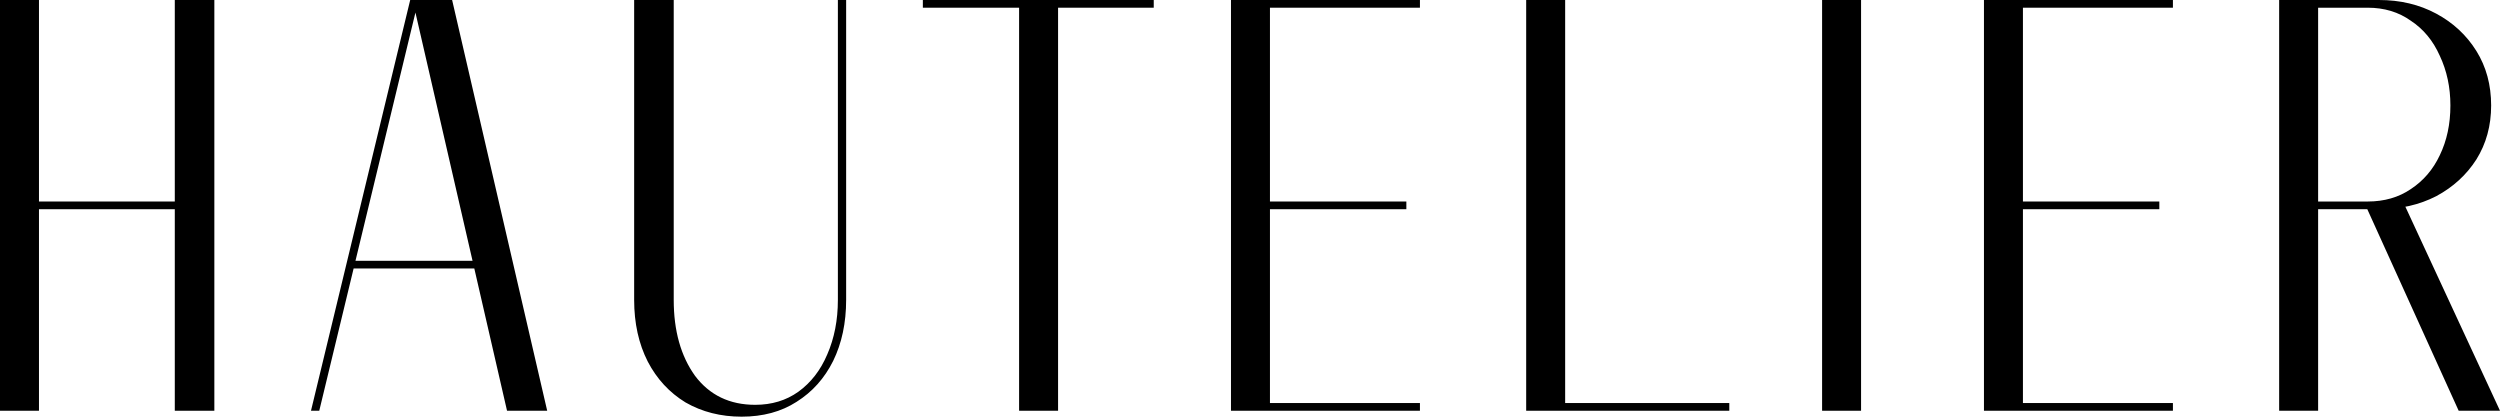 <svg width="192" height="32" viewBox="0 0 192 32" fill="none" xmlns="http://www.w3.org/2000/svg">
<path d="M2.993 31.545H0V0H2.993V31.545ZM13.424 0H16.462V31.545H13.424V0ZM2.086 16.068V15.476H14.421V16.068H2.086Z" fill="black"/>
<path d="M42.024 31.545H38.94L31.684 0H34.723L42.024 31.545ZM36.854 20.62H26.922L27.058 20.029H36.854V20.62ZM24.519 31.545H23.884L31.503 0H32.138L24.519 31.545Z" fill="black"/>
<path d="M51.742 0V23.033C51.742 25.4 52.286 27.342 53.375 28.859C54.493 30.346 56.035 31.09 58 31.09C59.27 31.09 60.374 30.756 61.311 30.088C62.278 29.39 63.019 28.434 63.533 27.221C64.077 25.976 64.349 24.58 64.349 23.033V0H64.984V23.033C64.984 24.793 64.652 26.356 63.986 27.721C63.321 29.056 62.384 30.103 61.175 30.862C59.996 31.621 58.59 32 56.957 32C55.355 32 53.919 31.636 52.649 30.907C51.409 30.149 50.442 29.102 49.747 27.767C49.051 26.401 48.703 24.823 48.703 23.033V0H51.742Z" fill="black"/>
<path d="M78.267 31.545V0.046H81.26V31.545H78.267ZM88.607 0.592H70.875V0H88.607V0.592Z" fill="black"/>
<path d="M97.532 31.545H94.539V0H97.532V31.545ZM97.079 0.592V0H109.051V0.592H97.079ZM97.079 16.068V15.476H108.008V16.068H97.079ZM97.079 31.545V30.953H109.051V31.545H97.079Z" fill="black"/>
<path d="M120.204 31.545H117.211V0H120.204V31.545ZM119.206 31.545V30.953H132.811V31.545H119.206Z" fill="black"/>
<path d="M142.93 31.545H139.937V0H142.93V31.545Z" fill="black"/>
<path d="M155.361 31.545H152.368V0H155.361V31.545ZM154.907 0.592V0H166.88V0.592H154.907ZM154.907 16.068V15.476H165.837V16.068H154.907ZM154.907 31.545V30.953H166.88V31.545H154.907Z" fill="black"/>
<path d="M175.039 31.545V0H178.032V31.545H175.039ZM181.706 15.841L184.653 15.704L192 31.545H188.826L181.706 15.841ZM181.842 0.592H177.669V0H182.703C184.336 0 185.802 0.349 187.102 1.047C188.402 1.745 189.43 2.701 190.186 3.915C190.942 5.128 191.32 6.524 191.32 8.102C191.32 9.65 190.942 11.031 190.186 12.245C189.43 13.428 188.402 14.369 187.102 15.067C185.802 15.735 184.336 16.068 182.703 16.068H177.896V15.476H181.842C183.111 15.476 184.215 15.158 185.152 14.521C186.12 13.883 186.86 13.018 187.374 11.926C187.918 10.803 188.191 9.529 188.191 8.102C188.191 6.706 187.918 5.432 187.374 4.279C186.86 3.126 186.12 2.23 185.152 1.593C184.215 0.926 183.111 0.592 181.842 0.592Z" fill="black"/>
</svg>
